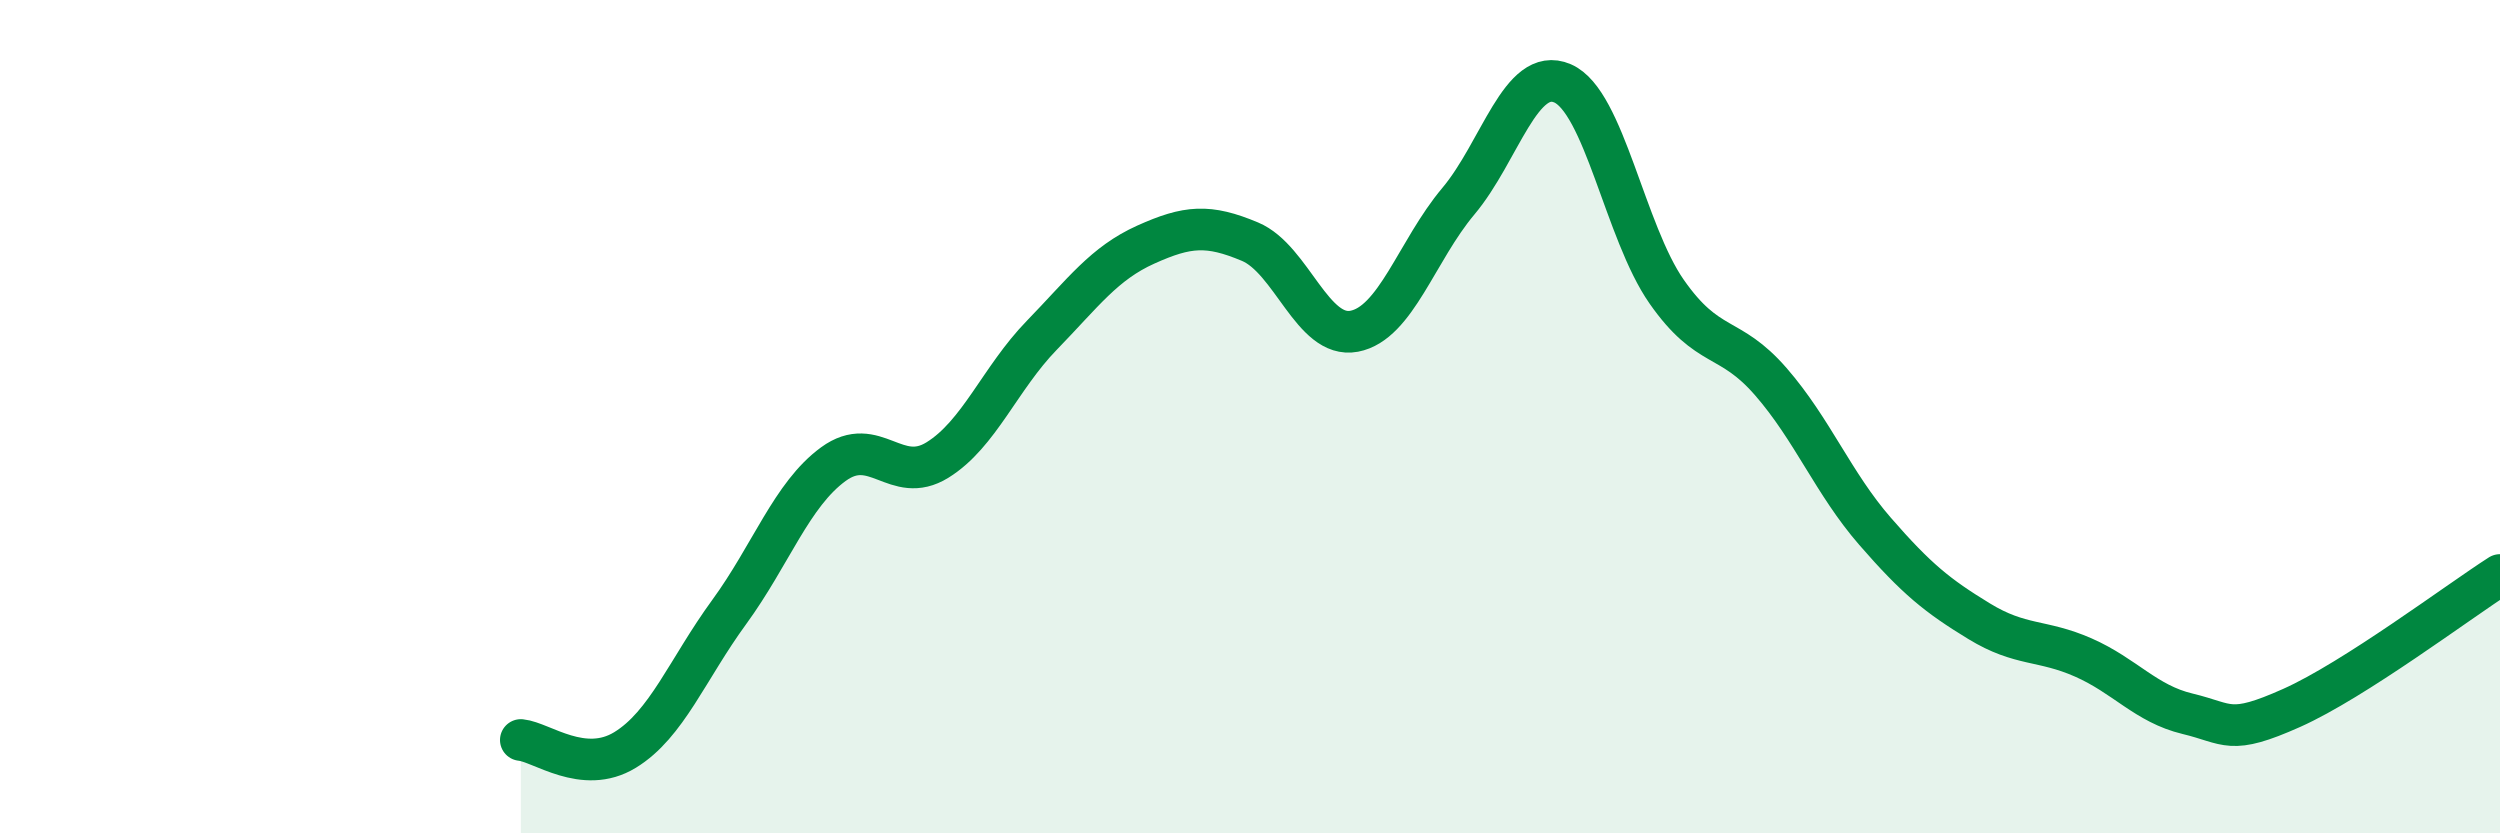 
    <svg width="60" height="20" viewBox="0 0 60 20" xmlns="http://www.w3.org/2000/svg">
      <path
        d="M 12.5,17.76 C 13,17.81 14,18.61 15,18 C 16,17.39 16.5,16.06 17.5,14.69 C 18.5,13.32 19,11.87 20,11.14 C 21,10.41 21.5,11.66 22.5,11.04 C 23.5,10.42 24,9.08 25,8.05 C 26,7.02 26.5,6.32 27.5,5.87 C 28.5,5.42 29,5.38 30,5.8 C 31,6.22 31.5,8.14 32.5,7.95 C 33.5,7.76 34,6.02 35,4.83 C 36,3.64 36.5,1.57 37.5,2 C 38.5,2.43 39,5.57 40,7 C 41,8.43 41.5,8.01 42.5,9.16 C 43.5,10.31 44,11.6 45,12.75 C 46,13.9 46.5,14.3 47.5,14.91 C 48.5,15.52 49,15.34 50,15.78 C 51,16.22 51.5,16.89 52.5,17.13 C 53.5,17.37 53.5,17.66 55,16.99 C 56.5,16.32 59,14.44 60,13.8L60 20L12.5 20Z"
        fill="#008740"
        opacity="0.1"
        stroke-linecap="round"
        stroke-linejoin="round"
      />
      <path
        d="M 12.5,17.76 C 13,17.81 14,18.61 15,18 C 16,17.39 16.5,16.06 17.5,14.69 C 18.5,13.32 19,11.87 20,11.14 C 21,10.41 21.5,11.66 22.5,11.04 C 23.5,10.42 24,9.08 25,8.05 C 26,7.02 26.5,6.32 27.5,5.87 C 28.5,5.42 29,5.38 30,5.8 C 31,6.22 31.5,8.14 32.5,7.95 C 33.5,7.76 34,6.02 35,4.83 C 36,3.64 36.5,1.57 37.5,2 C 38.5,2.43 39,5.57 40,7 C 41,8.43 41.5,8.01 42.5,9.16 C 43.5,10.31 44,11.6 45,12.75 C 46,13.9 46.5,14.3 47.5,14.91 C 48.5,15.52 49,15.34 50,15.78 C 51,16.22 51.5,16.89 52.5,17.13 C 53.5,17.37 53.5,17.66 55,16.99 C 56.5,16.32 59,14.44 60,13.8"
        stroke="#008740"
        stroke-width="1"
        fill="none"
        stroke-linecap="round"
        stroke-linejoin="round"
      />
    </svg>
  